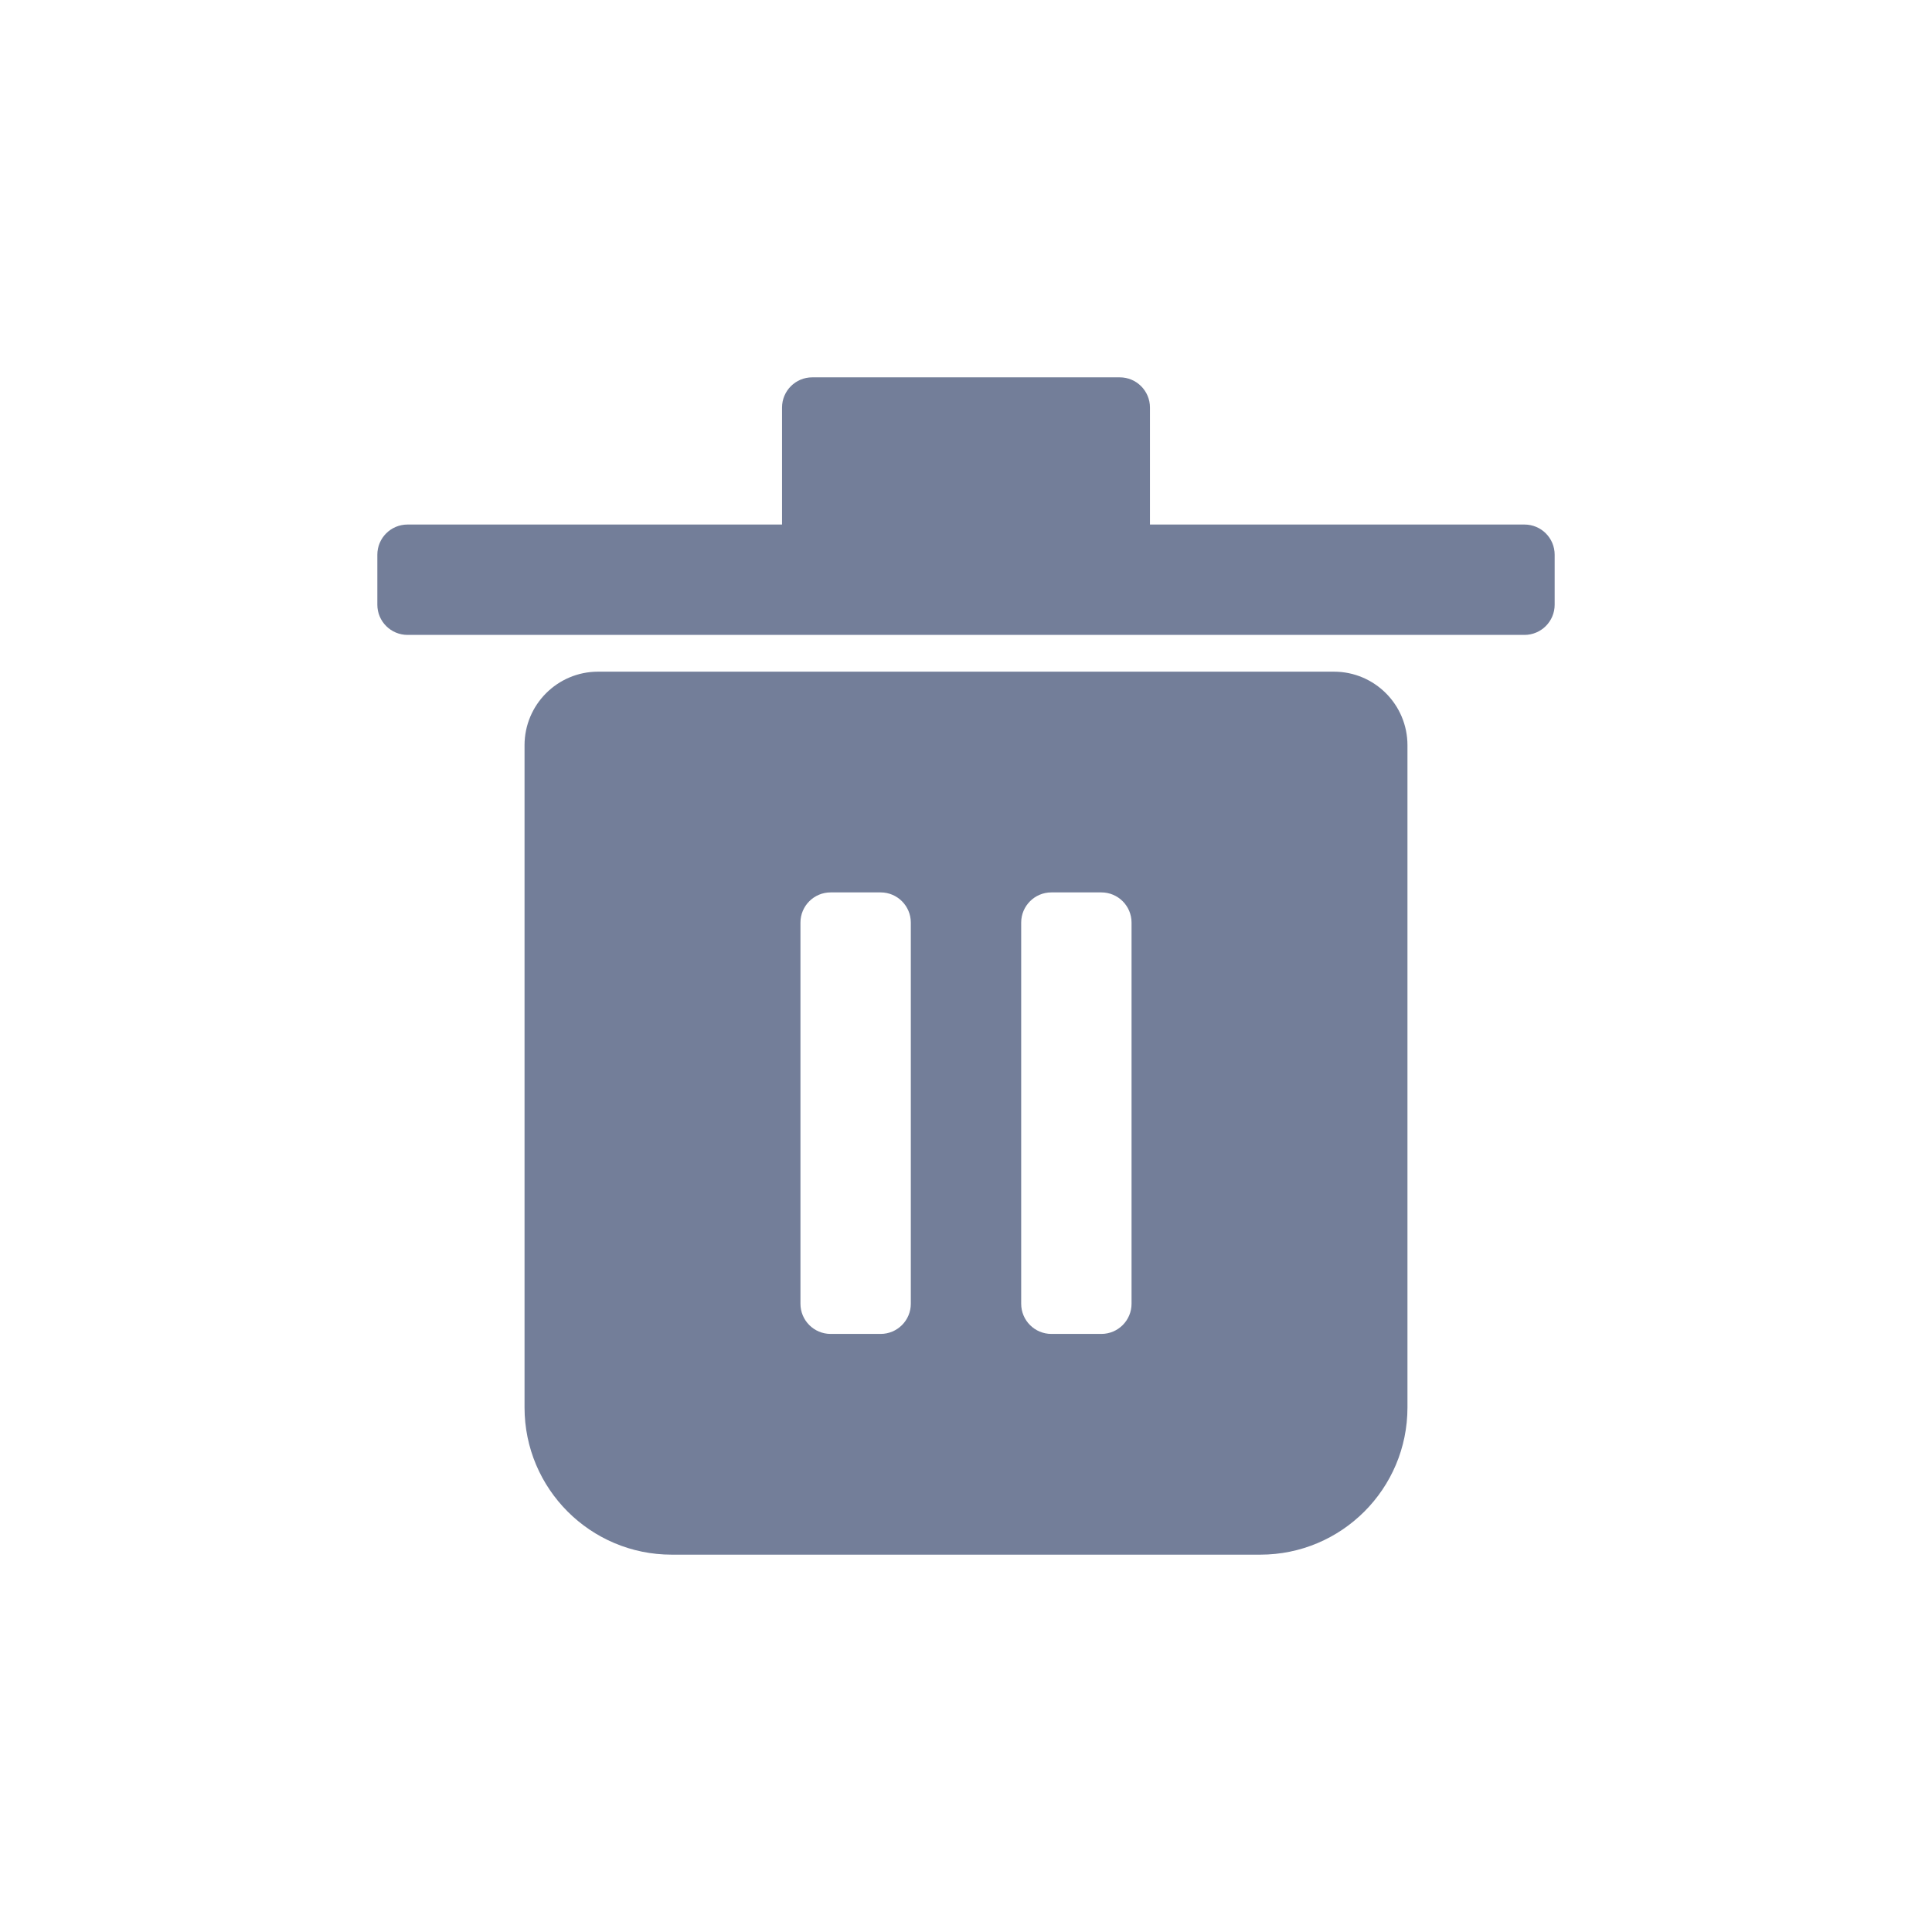 <?xml version="1.0" encoding="UTF-8"?>
<svg width="32px" height="32px" viewBox="0 0 32 32" version="1.1" xmlns="http://www.w3.org/2000/svg" xmlns:xlink="http://www.w3.org/1999/xlink">
    <title>编组 3</title>
    <g id="高保真" stroke="none" stroke-width="1" fill="none" fill-rule="evenodd">
        <g id="图标" transform="translate(-1117, -102)">
            <g id="编组-3" transform="translate(1117, 102)">
                <path d="M4,0 L28,0 C30.209,-4.05812251e-16 32,1.791 32,4 L32,28 C32,30.209 30.209,32 28,32 L4,32 C1.791,32 2.705415e-16,30.209 0,28 L0,4 C-2.705415e-16,1.791 1.791,4.05812251e-16 4,0 Z" id="矩形"></path>
                <g id="编组-27" transform="translate(6.25, 6.25)">
                    <path d="M6.703,0.5 C6.703,0.224 6.927,-1.15806922e-16 7.203,0 L12.297,0 C12.573,-5.07265313e-17 12.797,0.224 12.797,0.5 L12.797,2.438 L19,2.438 C19.276,2.438 19.5,2.661 19.5,2.938 L19.5,3.766 C19.5,4.042 19.276,4.266 19,4.266 L0.5,4.266 C0.224,4.266 4.77906897e-16,4.042 0,3.766 L0,2.938 C-3.38176876e-17,2.661 0.224,2.438 0.5,2.438 L6.703,2.438 L6.703,0.5 Z M15.844,4.875 C16.517,4.875 17.062,5.421 17.062,6.094 L17.062,17.062 C17.062,18.409 15.971,19.5 14.625,19.5 L4.875,19.5 C3.529,19.5 2.438,18.409 2.438,17.062 L2.438,6.094 C2.438,5.421 2.983,4.875 3.656,4.875 L15.844,4.875 Z M8.336,8.531 L7.508,8.531 C7.232,8.531 7.008,8.755 7.008,9.031 L7.008,15.344 C7.008,15.62 7.232,15.844 7.508,15.844 L8.336,15.844 C8.612,15.844 8.836,15.62 8.836,15.344 L8.836,9.031 C8.836,8.755 8.612,8.531 8.336,8.531 Z M11.992,8.531 L11.164,8.531 C10.888,8.531 10.664,8.755 10.664,9.031 L10.664,15.344 C10.664,15.62 10.888,15.844 11.164,15.844 L11.992,15.844 C12.268,15.844 12.492,15.62 12.492,15.344 L12.492,9.031 C12.492,8.755 12.268,8.531 11.992,8.531 Z" id="形状结合" fill="#737E99"></path>
                    <g id="编组-26" transform="translate(7.008, 8.531)"></g>
                </g>
            </g>
        </g>
    </g>
</svg>